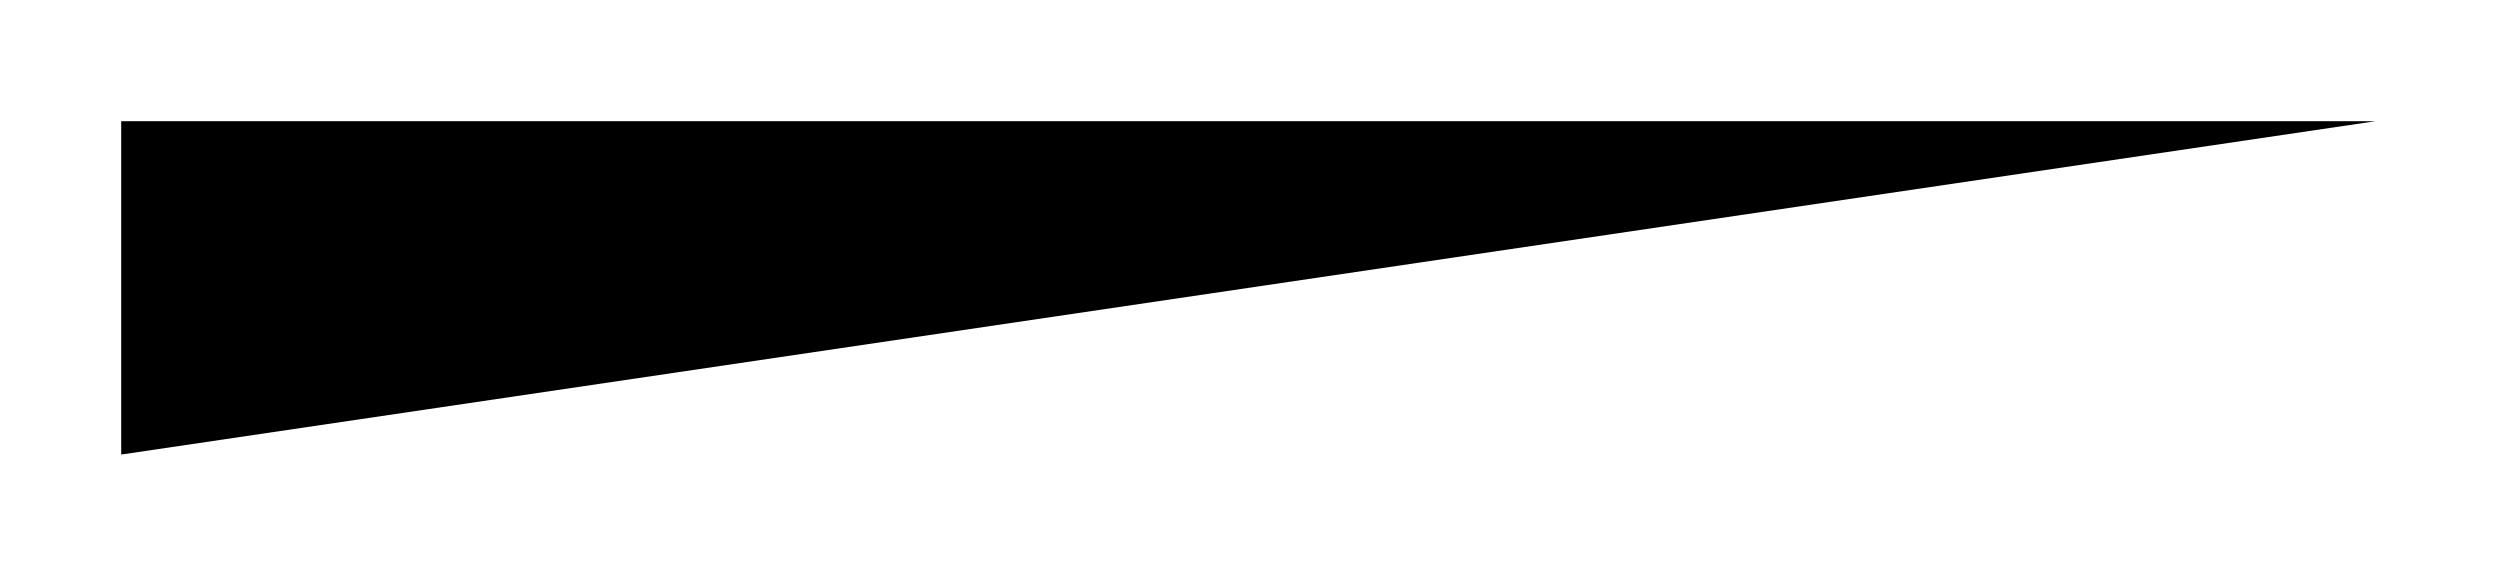 <svg width="330" height="76" viewBox="0 0 330 76" fill="none" xmlns="http://www.w3.org/2000/svg">
<g filter="url(#filter0_f_15_3245)">
<path d="M16 16H313.559L16 60V16Z" fill="#4C9AFF" style="fill:#4C9AFF;fill:color(display-p3 0.298 0.604 1);fill-opacity:1;"/>
</g>
<defs>
<filter id="filter0_f_15_3245" x="0" y="0" width="329.559" height="76" filterUnits="userSpaceOnUse" color-interpolation-filters="sRGB">
<feFlood flood-opacity="0" result="BackgroundImageFix"/>
<feBlend mode="normal" in="SourceGraphic" in2="BackgroundImageFix" result="shape"/>
<feGaussianBlur stdDeviation="8" result="effect1_foregroundBlur_15_3245"/>
</filter>
</defs>
</svg>
